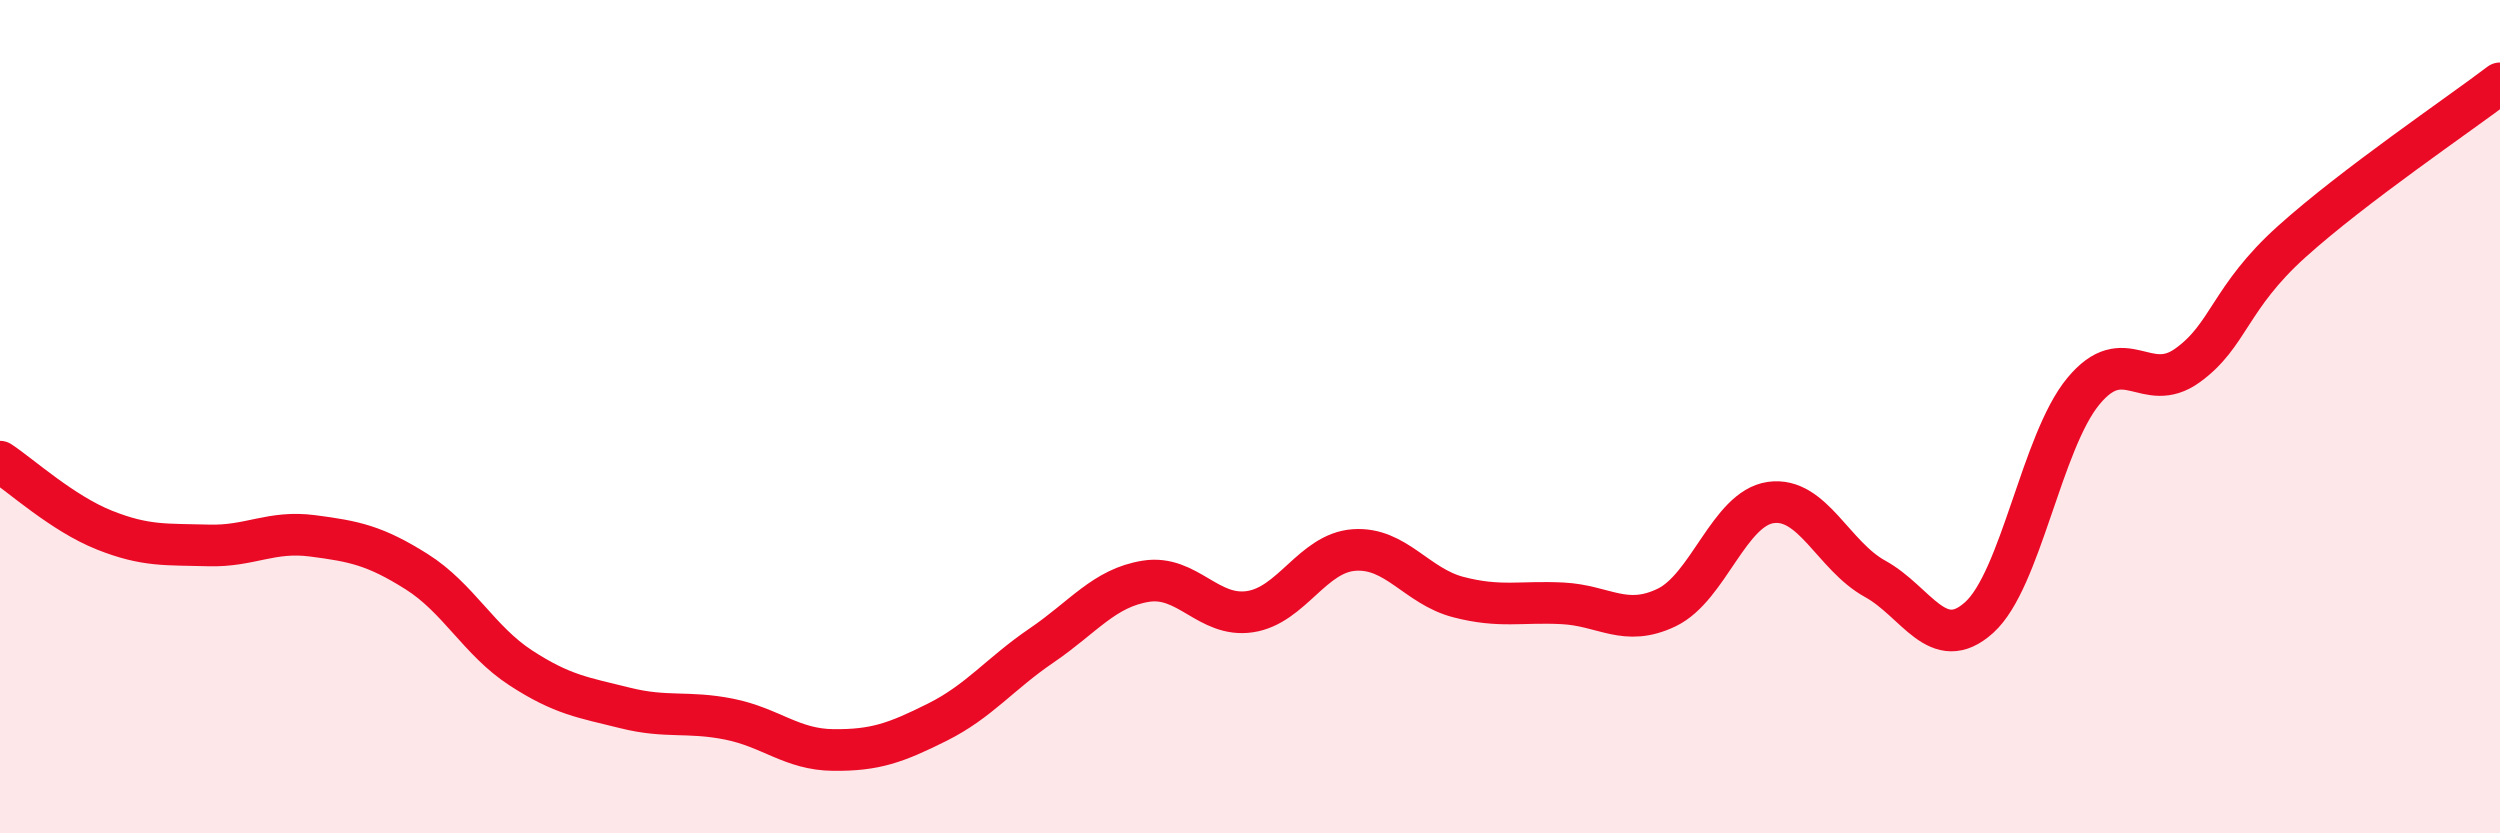 
    <svg width="60" height="20" viewBox="0 0 60 20" xmlns="http://www.w3.org/2000/svg">
      <path
        d="M 0,11.08 C 0.5,11.41 1.5,12.32 2.5,12.72 C 3.5,13.12 4,13.06 5,13.09 C 6,13.12 6.5,12.73 7.5,12.86 C 8.5,12.99 9,13.09 10,13.72 C 11,14.35 11.5,15.38 12.5,16.03 C 13.5,16.68 14,16.74 15,16.99 C 16,17.24 16.5,17.06 17.5,17.26 C 18.5,17.46 19,17.99 20,18 C 21,18.01 21.5,17.83 22.5,17.33 C 23.5,16.83 24,16.17 25,15.49 C 26,14.81 26.5,14.11 27.5,13.95 C 28.5,13.79 29,14.83 30,14.68 C 31,14.53 31.5,13.27 32.5,13.2 C 33.5,13.13 34,14.07 35,14.33 C 36,14.59 36.5,14.43 37.5,14.48 C 38.5,14.53 39,15.06 40,14.58 C 41,14.1 41.5,12.2 42.5,12.06 C 43.5,11.92 44,13.34 45,13.89 C 46,14.44 46.5,15.72 47.5,14.82 C 48.5,13.92 49,10.6 50,9.39 C 51,8.18 51.5,9.49 52.5,8.77 C 53.5,8.05 53.5,7.15 55,5.8 C 56.5,4.45 59,2.76 60,2L60 20L0 20Z"
        fill="#EB0A25"
        opacity="0.1"
        stroke-linecap="round"
        stroke-linejoin="round"
      />
      <path
        d="M 0,11.08 C 0.5,11.41 1.5,12.32 2.5,12.72 C 3.5,13.12 4,13.06 5,13.09 C 6,13.12 6.5,12.73 7.5,12.86 C 8.5,12.99 9,13.09 10,13.72 C 11,14.35 11.5,15.38 12.5,16.03 C 13.5,16.68 14,16.74 15,16.99 C 16,17.24 16.5,17.06 17.5,17.26 C 18.5,17.46 19,17.99 20,18 C 21,18.01 21.5,17.83 22.5,17.33 C 23.5,16.83 24,16.17 25,15.49 C 26,14.81 26.5,14.11 27.5,13.95 C 28.5,13.79 29,14.83 30,14.68 C 31,14.53 31.5,13.27 32.5,13.2 C 33.5,13.13 34,14.07 35,14.33 C 36,14.59 36.5,14.43 37.5,14.48 C 38.5,14.53 39,15.06 40,14.58 C 41,14.1 41.5,12.2 42.5,12.06 C 43.5,11.92 44,13.34 45,13.89 C 46,14.44 46.5,15.72 47.5,14.82 C 48.5,13.92 49,10.6 50,9.39 C 51,8.18 51.5,9.49 52.5,8.77 C 53.5,8.05 53.5,7.15 55,5.8 C 56.5,4.45 59,2.76 60,2"
        stroke="#EB0A25"
        stroke-width="1"
        fill="none"
        stroke-linecap="round"
        stroke-linejoin="round"
      />
    </svg>
  